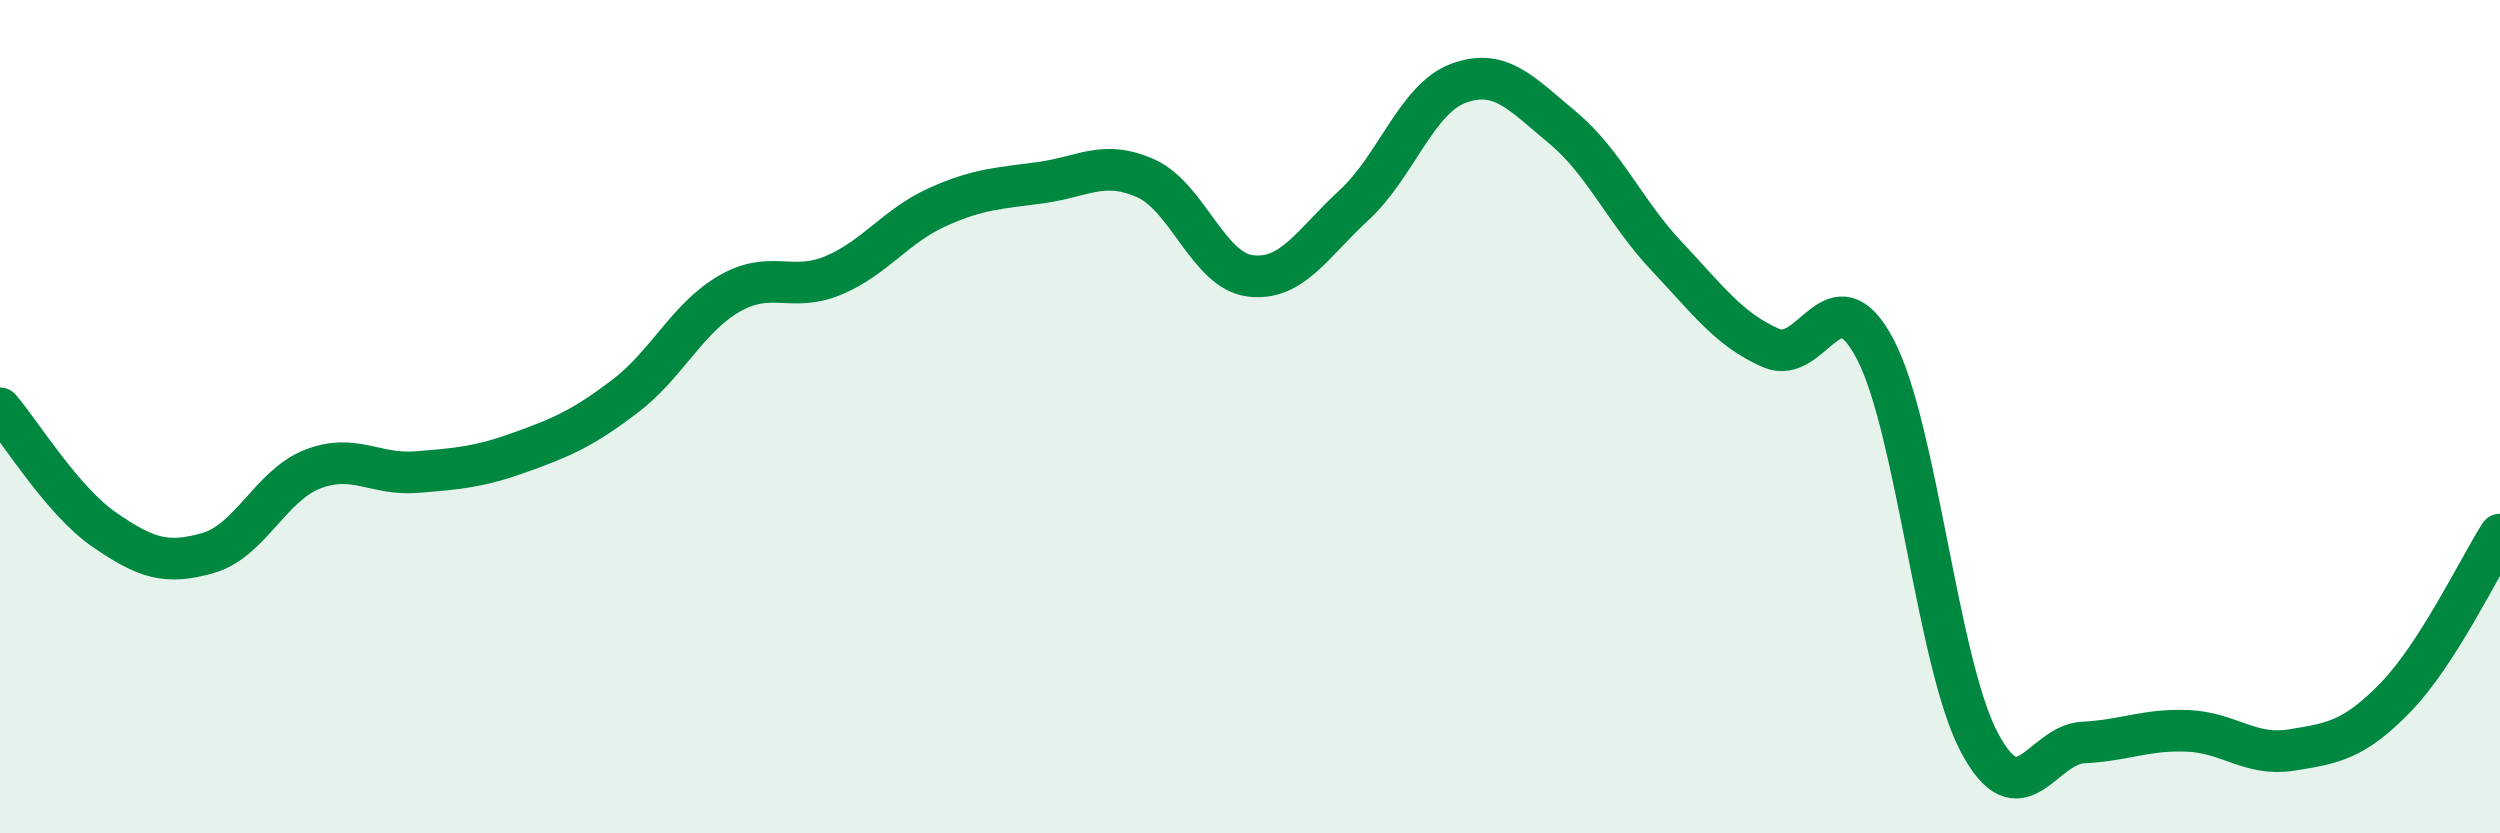 
    <svg width="60" height="20" viewBox="0 0 60 20" xmlns="http://www.w3.org/2000/svg">
      <path
        d="M 0,9.8 C 0.5,10.38 1.5,12.02 2.5,12.71 C 3.5,13.4 4,13.56 5,13.27 C 6,12.98 6.5,11.65 7.5,11.26 C 8.5,10.87 9,11.41 10,11.33 C 11,11.25 11.5,11.21 12.5,10.85 C 13.5,10.49 14,10.27 15,9.51 C 16,8.75 16.5,7.63 17.5,7.05 C 18.5,6.47 19,7.03 20,6.61 C 21,6.19 21.5,5.42 22.5,4.97 C 23.5,4.52 24,4.52 25,4.38 C 26,4.24 26.5,3.83 27.5,4.28 C 28.5,4.73 29,6.49 30,6.62 C 31,6.75 31.5,5.84 32.5,4.92 C 33.5,4 34,2.37 35,2 C 36,1.63 36.5,2.23 37.5,3.06 C 38.5,3.89 39,5.09 40,6.15 C 41,7.21 41.5,7.91 42.5,8.35 C 43.5,8.79 44,6.48 45,8.37 C 46,10.26 46.5,15.92 47.5,17.81 C 48.5,19.7 49,17.87 50,17.82 C 51,17.77 51.5,17.5 52.5,17.54 C 53.5,17.58 54,18.16 55,18 C 56,17.84 56.5,17.76 57.5,16.73 C 58.5,15.7 59.5,13.61 60,12.83L60 20L0 20Z"
        fill="#008740"
        opacity="0.1"
        stroke-linecap="round"
        stroke-linejoin="round"
      />
      <path
        d="M 0,9.8 C 0.5,10.38 1.5,12.02 2.5,12.71 C 3.5,13.4 4,13.56 5,13.27 C 6,12.98 6.5,11.65 7.5,11.26 C 8.5,10.87 9,11.41 10,11.33 C 11,11.25 11.5,11.21 12.5,10.85 C 13.5,10.49 14,10.27 15,9.51 C 16,8.75 16.5,7.63 17.5,7.05 C 18.5,6.47 19,7.03 20,6.61 C 21,6.19 21.5,5.42 22.5,4.97 C 23.5,4.52 24,4.52 25,4.38 C 26,4.24 26.5,3.83 27.5,4.28 C 28.5,4.73 29,6.49 30,6.62 C 31,6.75 31.5,5.84 32.5,4.92 C 33.5,4 34,2.37 35,2 C 36,1.63 36.5,2.23 37.5,3.06 C 38.5,3.89 39,5.09 40,6.15 C 41,7.21 41.5,7.91 42.5,8.35 C 43.5,8.79 44,6.48 45,8.37 C 46,10.26 46.5,15.92 47.5,17.81 C 48.5,19.7 49,17.87 50,17.82 C 51,17.77 51.5,17.5 52.5,17.54 C 53.5,17.58 54,18.16 55,18 C 56,17.84 56.5,17.76 57.5,16.73 C 58.5,15.7 59.5,13.61 60,12.83"
        stroke="#008740"
        stroke-width="1"
        fill="none"
        stroke-linecap="round"
        stroke-linejoin="round"
      />
    </svg>
  